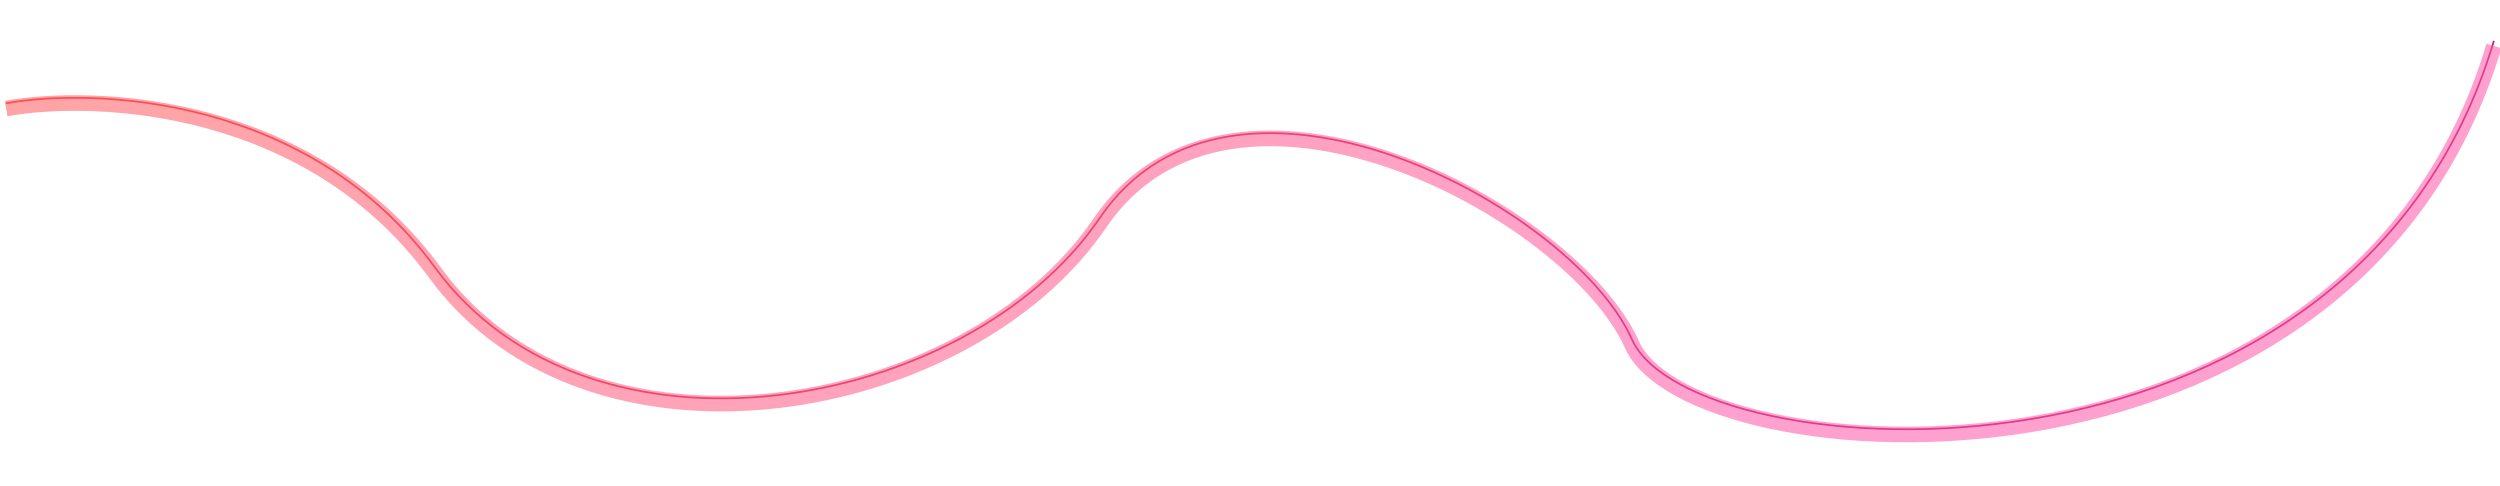 <svg width="1440" height="280" viewBox="0 0 1440 280" fill="none" xmlns="http://www.w3.org/2000/svg">
<path d="M3.5 59.5C56 50.167 178.9 56 250.5 154C340 276.5 557.5 237.5 633.5 125.5C709.5 13.5 906 119 940 195.5C974 272 1354.5 298.5 1436.5 23.5" stroke="url(#paint0_linear_618_3527)"/>
<g filter="url(#filter0_f_618_3527)">
<path d="M3.5 62.5C56 53.167 178.9 59 250.5 157C340 279.5 557.5 240.5 633.5 128.5C709.5 16.5 906 122 940 198.5C974 275 1354.5 301.5 1436.5 26.5" stroke="url(#paint1_linear_618_3527)" stroke-opacity="0.54" stroke-width="9"/>
</g>
<defs>
<filter id="filter0_f_618_3527" x="-22.288" y="0.214" width="1488.1" height="279.56" filterUnits="userSpaceOnUse" color-interpolation-filters="sRGB">
<feFlood flood-opacity="0" result="BackgroundImageFix"/>
<feBlend mode="normal" in="SourceGraphic" in2="BackgroundImageFix" result="shape"/>
<feGaussianBlur stdDeviation="12.5" result="effect1_foregroundBlur_618_3527"/>
</filter>
<linearGradient id="paint0_linear_618_3527" x1="3.5" y1="33.989" x2="633.562" y2="602.997" gradientUnits="userSpaceOnUse">
<stop stop-color="#FF4646"/>
<stop offset="1" stop-color="#C2206E"/>
</linearGradient>
<linearGradient id="paint1_linear_618_3527" x1="3.5" y1="36.989" x2="633.562" y2="605.997" gradientUnits="userSpaceOnUse">
<stop stop-color="#FF5858"/>
<stop offset="1" stop-color="#FF52A5"/>
</linearGradient>
</defs>
</svg>
